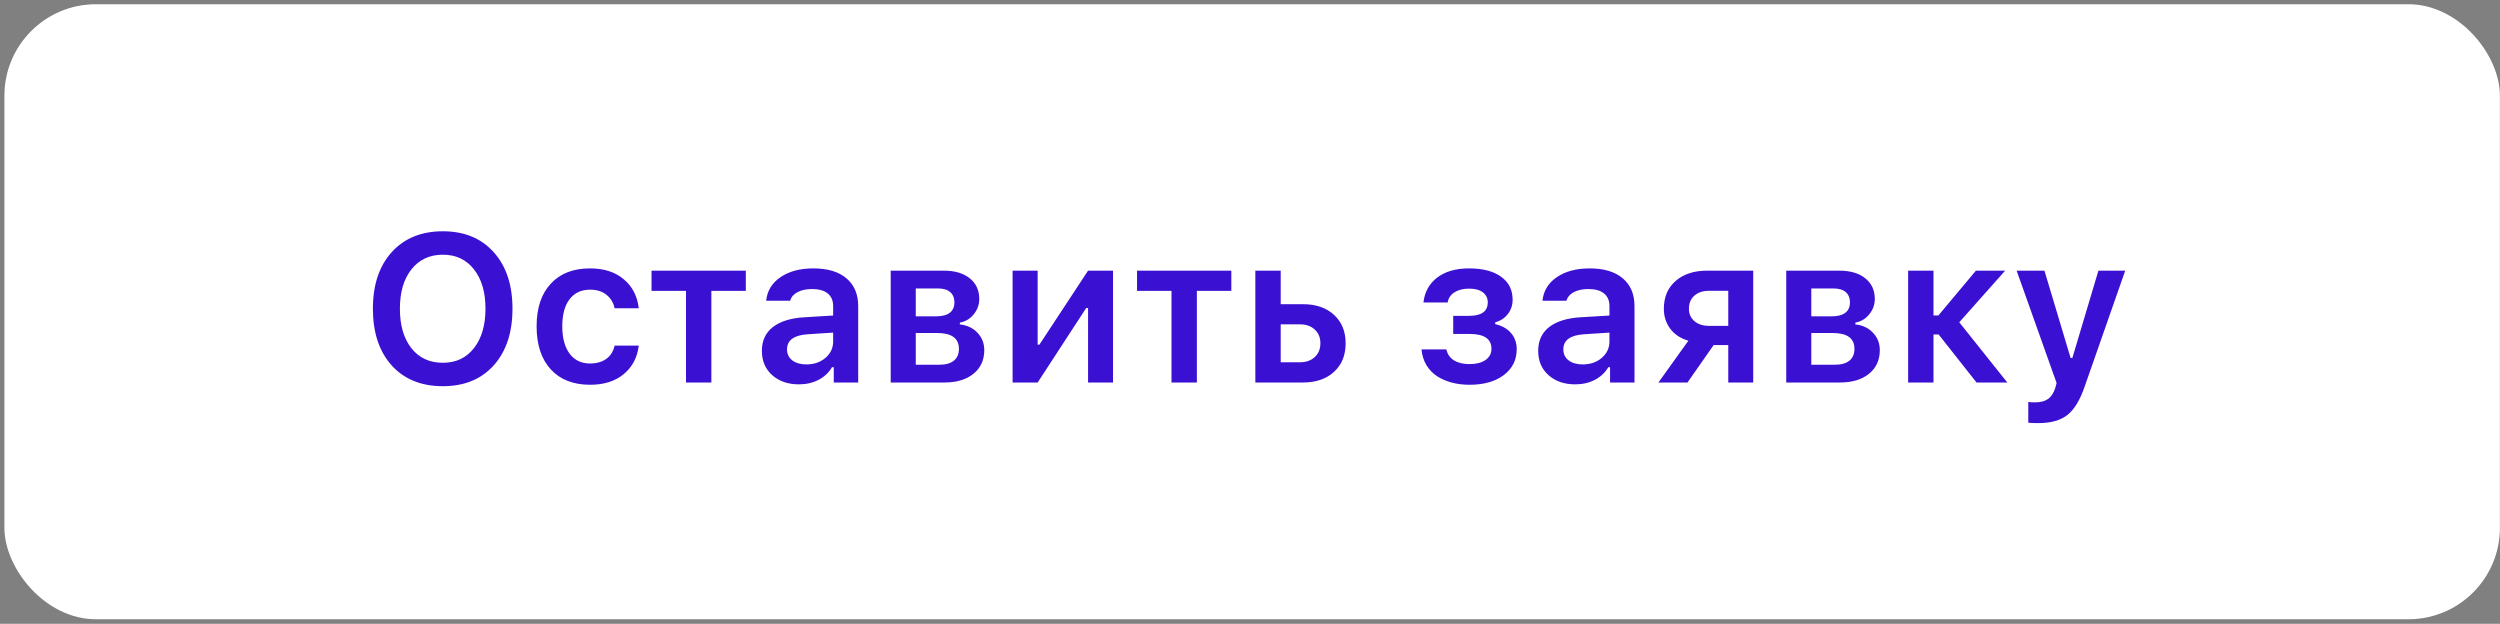 <?xml version="1.0" encoding="UTF-8"?> <svg xmlns="http://www.w3.org/2000/svg" width="517" height="129" viewBox="0 0 517 129" fill="none"><rect x="0" y="0" width="517" height="129" fill="#808080" stroke="none"/><rect x="0.913" y="0.877" width="516.068" height="127.183" rx="18.91" fill="white"></rect><path d="M91.58 47.829C96.007 47.829 99.51 49.267 102.09 52.142C104.684 55.018 105.981 58.916 105.981 63.836C105.981 68.756 104.691 72.661 102.111 75.551C99.531 78.427 96.021 79.865 91.58 79.865C87.111 79.865 83.58 78.427 80.986 75.551C78.406 72.675 77.116 68.77 77.116 63.836C77.116 58.916 78.413 55.018 81.007 52.142C83.615 49.267 87.139 47.829 91.58 47.829ZM91.58 52.671C88.859 52.671 86.695 53.679 85.088 55.695C83.495 57.711 82.699 60.425 82.699 63.836C82.699 67.262 83.488 69.983 85.067 71.999C86.66 74.014 88.831 75.022 91.58 75.022C94.287 75.022 96.43 74.014 98.008 71.999C99.602 69.969 100.398 67.248 100.398 63.836C100.398 60.425 99.602 57.711 98.008 55.695C96.43 53.679 94.287 52.671 91.58 52.671ZM132.096 63.752H127.105C126.852 62.581 126.288 61.651 125.414 60.96C124.54 60.255 123.405 59.903 122.009 59.903C120.205 59.903 118.795 60.566 117.78 61.891C116.779 63.216 116.279 65.077 116.279 67.473C116.279 69.898 116.786 71.787 117.801 73.14C118.816 74.494 120.219 75.17 122.009 75.17C123.377 75.17 124.497 74.853 125.371 74.219C126.26 73.584 126.838 72.668 127.105 71.47H132.096C131.8 73.937 130.764 75.903 128.987 77.37C127.225 78.836 124.906 79.569 122.03 79.569C118.548 79.569 115.835 78.504 113.889 76.376C111.944 74.247 110.971 71.279 110.971 67.473C110.971 63.709 111.944 60.777 113.889 58.676C115.835 56.562 118.541 55.505 122.009 55.505C124.913 55.505 127.246 56.259 129.009 57.767C130.785 59.262 131.814 61.256 132.096 63.752ZM154.236 55.97V60.157H147.109V79.103H141.865V60.157H134.739V55.97H154.236ZM166.754 75.361C168.333 75.361 169.651 74.91 170.708 74.007C171.766 73.091 172.294 71.963 172.294 70.624V68.784L167.071 69.123C164.195 69.306 162.757 70.349 162.757 72.252C162.757 73.211 163.124 73.972 163.857 74.536C164.604 75.086 165.57 75.361 166.754 75.361ZM165.21 79.484C162.955 79.484 161.115 78.85 159.691 77.581C158.267 76.312 157.556 74.635 157.556 72.548C157.556 70.462 158.31 68.827 159.818 67.642C161.341 66.458 163.512 65.782 166.331 65.612L172.294 65.253V63.307C172.294 62.166 171.921 61.292 171.174 60.685C170.426 60.079 169.348 59.776 167.938 59.776C166.726 59.776 165.725 59.988 164.936 60.41C164.146 60.819 163.632 61.411 163.392 62.187H158.444C158.655 60.143 159.642 58.521 161.404 57.323C163.18 56.111 165.443 55.505 168.192 55.505C171.152 55.505 173.436 56.188 175.043 57.556C176.664 58.923 177.475 60.84 177.475 63.307V79.103H172.421V75.932H172.062C171.413 77.045 170.483 77.919 169.27 78.554C168.072 79.174 166.719 79.484 165.21 79.484ZM193.927 59.649H189.38V65.422H193.504C196.084 65.422 197.373 64.449 197.373 62.504C197.373 61.616 197.084 60.918 196.506 60.41C195.928 59.903 195.069 59.649 193.927 59.649ZM193.821 68.869H189.38V75.424H194.286C195.583 75.424 196.577 75.142 197.268 74.578C197.958 74.014 198.304 73.204 198.304 72.147C198.304 69.961 196.81 68.869 193.821 68.869ZM184.199 79.103V55.97H195.132C197.444 55.97 199.248 56.498 200.545 57.556C201.856 58.599 202.512 60.023 202.512 61.827C202.512 63.011 202.124 64.076 201.349 65.02C200.588 65.951 199.636 66.515 198.494 66.712V67.093C200.003 67.248 201.222 67.826 202.152 68.827C203.083 69.813 203.548 71.012 203.548 72.421C203.548 74.451 202.808 76.073 201.328 77.285C199.847 78.497 197.832 79.103 195.28 79.103H184.199ZM214.586 79.103H209.405V55.97H214.586V71.279H214.946L225.011 55.97H230.171V79.103H225.011V63.688H224.631L214.586 79.103ZM254.637 55.97V60.157H247.511V79.103H242.266V60.157H235.14V55.97H254.637ZM268.804 67.072H264.85V74.917H268.804C270.101 74.917 271.131 74.557 271.892 73.838C272.667 73.119 273.055 72.168 273.055 70.984C273.055 69.799 272.667 68.855 271.892 68.15C271.116 67.431 270.087 67.072 268.804 67.072ZM259.606 79.103V55.97H264.85V62.906H269.439C272.131 62.906 274.274 63.639 275.867 65.105C277.474 66.571 278.278 68.538 278.278 71.005C278.278 73.472 277.474 75.438 275.867 76.904C274.274 78.371 272.131 79.103 269.439 79.103H259.606ZM303.886 79.569C302.589 79.569 301.376 79.421 300.249 79.125C299.121 78.829 298.106 78.392 297.204 77.814C296.301 77.222 295.561 76.453 294.983 75.509C294.419 74.564 294.081 73.479 293.968 72.252H299.107C299.332 73.253 299.861 74.014 300.693 74.536C301.538 75.043 302.603 75.297 303.886 75.297C305.281 75.297 306.388 75.015 307.206 74.451C308.023 73.873 308.432 73.098 308.432 72.125C308.432 70.081 306.924 69.059 303.907 69.059H300.523V65.316H303.801C306.381 65.316 307.671 64.386 307.671 62.525C307.671 61.679 307.339 60.995 306.677 60.474C306.014 59.952 305.056 59.691 303.801 59.691C302.589 59.691 301.581 59.945 300.777 60.453C299.988 60.96 299.523 61.658 299.382 62.546H294.37C294.61 60.389 295.554 58.676 297.204 57.408C298.867 56.139 301.059 55.505 303.78 55.505C306.642 55.505 308.862 56.083 310.441 57.239C312.02 58.38 312.809 59.959 312.809 61.975C312.809 63.117 312.478 64.111 311.815 64.957C311.153 65.803 310.286 66.367 309.214 66.648V67.029C310.666 67.382 311.766 68.009 312.513 68.911C313.274 69.813 313.655 70.913 313.655 72.21C313.655 74.437 312.767 76.221 310.991 77.56C309.229 78.899 306.86 79.569 303.886 79.569ZM327.294 75.361C328.873 75.361 330.191 74.91 331.249 74.007C332.306 73.091 332.834 71.963 332.834 70.624V68.784L327.611 69.123C324.736 69.306 323.298 70.349 323.298 72.252C323.298 73.211 323.664 73.972 324.397 74.536C325.144 75.086 326.11 75.361 327.294 75.361ZM325.751 79.484C323.495 79.484 321.655 78.85 320.231 77.581C318.808 76.312 318.096 74.635 318.096 72.548C318.096 70.462 318.85 68.827 320.358 67.642C321.881 66.458 324.052 65.782 326.871 65.612L332.834 65.253V63.307C332.834 62.166 332.461 61.292 331.714 60.685C330.967 60.079 329.888 59.776 328.478 59.776C327.266 59.776 326.265 59.988 325.476 60.41C324.686 60.819 324.172 61.411 323.932 62.187H318.984C319.195 60.143 320.182 58.521 321.944 57.323C323.721 56.111 325.983 55.505 328.732 55.505C331.693 55.505 333.976 56.188 335.583 57.556C337.205 58.923 338.015 60.84 338.015 63.307V79.103H332.961V75.932H332.602C331.953 77.045 331.023 77.919 329.811 78.554C328.612 79.174 327.259 79.484 325.751 79.484ZM353.431 67.389H357.406V60.136H353.431C352.162 60.136 351.147 60.474 350.386 61.151C349.638 61.813 349.265 62.722 349.265 63.878C349.265 64.907 349.646 65.753 350.407 66.416C351.168 67.064 352.176 67.389 353.431 67.389ZM357.406 79.103V71.364H354.382L348.969 79.103H342.963L349.159 70.455C347.58 70.004 346.34 69.193 345.437 68.023C344.535 66.839 344.084 65.45 344.084 63.857C344.084 61.432 344.895 59.515 346.516 58.106C348.151 56.682 350.322 55.97 353.029 55.97H362.566V79.103H357.406ZM379.123 59.649H374.577V65.422H378.7C381.28 65.422 382.57 64.449 382.57 62.504C382.57 61.616 382.281 60.918 381.703 60.41C381.125 59.903 380.265 59.649 379.123 59.649ZM379.017 68.869H374.577V75.424H379.482C380.779 75.424 381.773 75.142 382.464 74.578C383.155 74.014 383.5 73.204 383.5 72.147C383.5 69.961 382.006 68.869 379.017 68.869ZM369.396 79.103V55.97H380.328C382.64 55.97 384.445 56.498 385.742 57.556C387.053 58.599 387.708 60.023 387.708 61.827C387.708 63.011 387.321 64.076 386.545 65.02C385.784 65.951 384.832 66.515 383.691 66.712V67.093C385.199 67.248 386.418 67.826 387.349 68.827C388.279 69.813 388.744 71.012 388.744 72.421C388.744 74.451 388.004 76.073 386.524 77.285C385.044 78.497 383.028 79.103 380.476 79.103H369.396ZM400.903 69.165H399.846V79.103H394.602V55.97H399.846V65.232H400.861L408.622 55.97H414.669L405.175 66.648L415.113 79.103H408.748L400.903 69.165ZM421.521 87.499C420.435 87.499 419.744 87.47 419.448 87.414V83.121C419.716 83.178 420.196 83.206 420.886 83.206C422 83.206 422.881 82.973 423.53 82.508C424.192 82.043 424.693 81.281 425.031 80.224L425.306 79.209L417.038 55.97H422.789L428.203 74.028H428.562L433.954 55.97H439.495L431.142 79.844C430.169 82.705 428.971 84.693 427.547 85.807C426.138 86.935 424.129 87.499 421.521 87.499Z" fill="#3A10D3"></path></svg> 